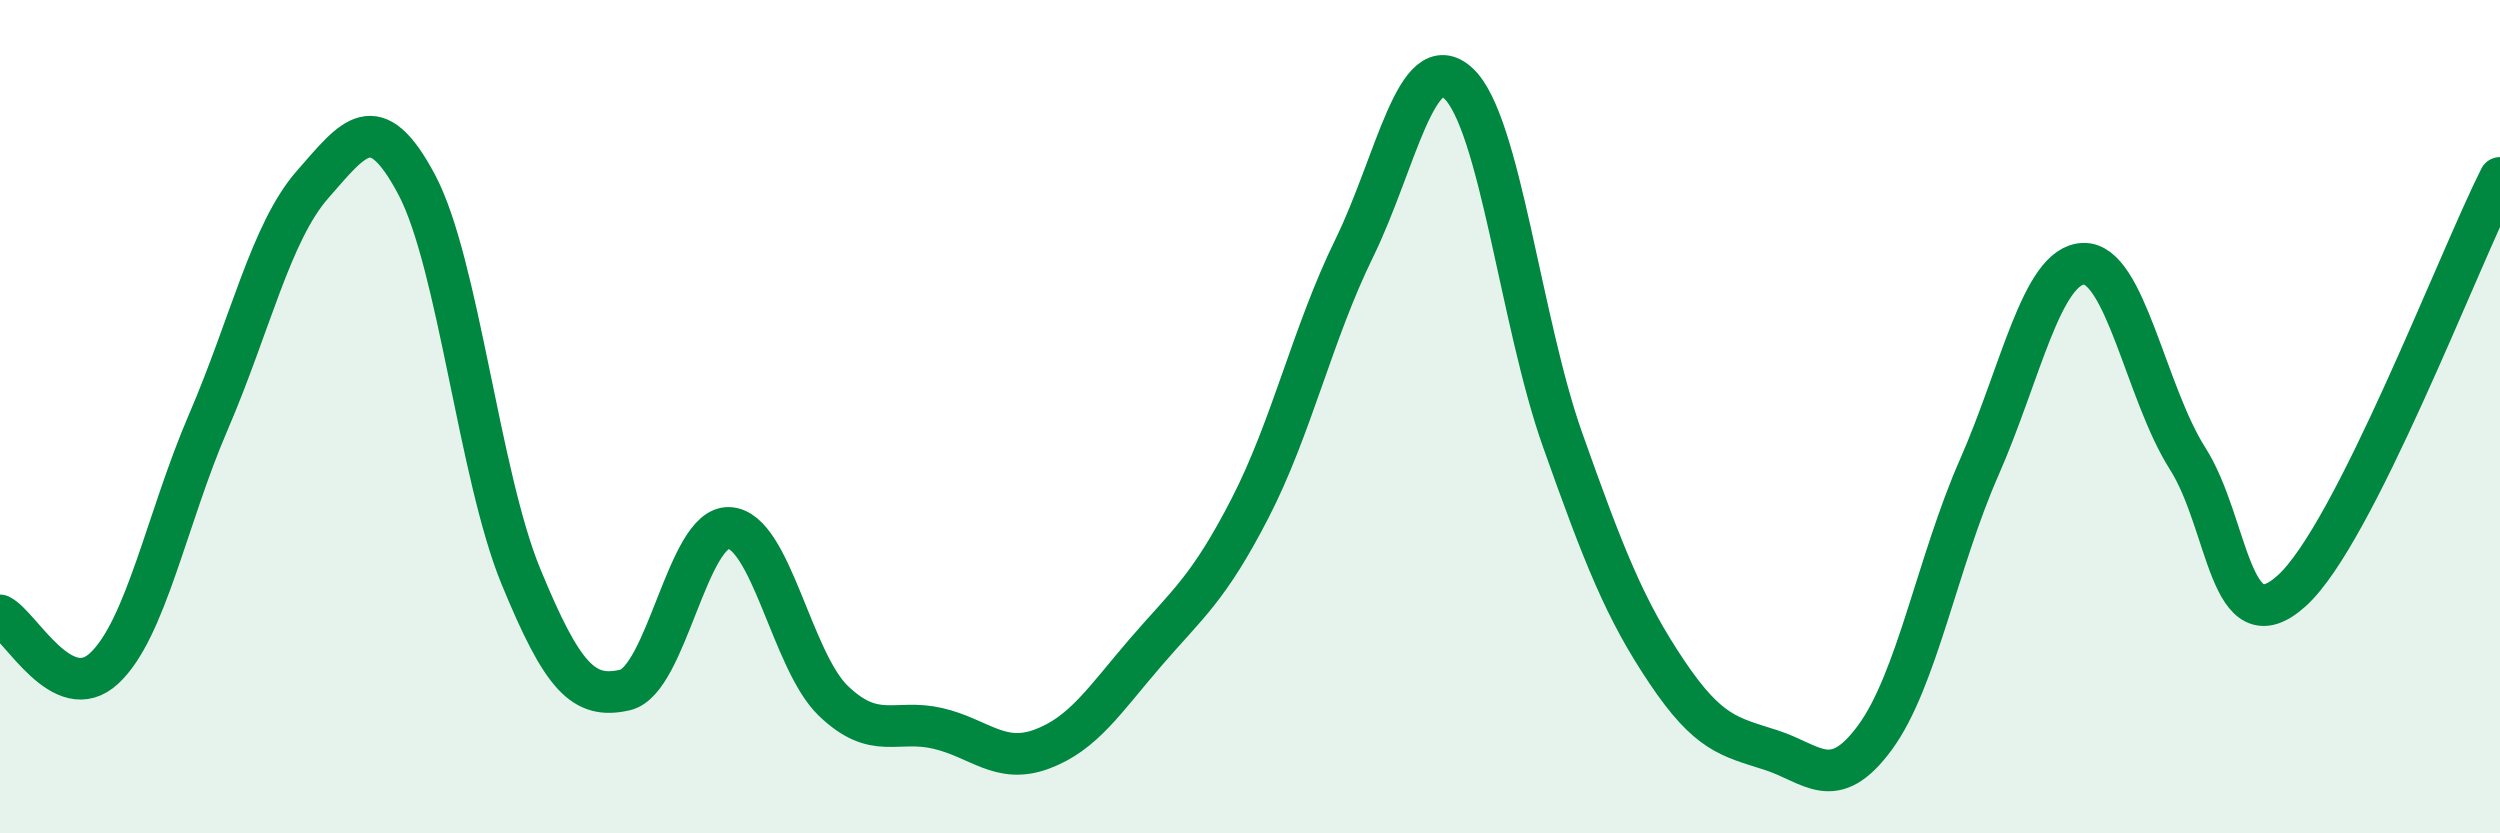 
    <svg width="60" height="20" viewBox="0 0 60 20" xmlns="http://www.w3.org/2000/svg">
      <path
        d="M 0,14.77 C 0.5,15.02 1.5,16.97 2.5,16.04 C 3.5,15.11 4,12.45 5,10.13 C 6,7.81 6.5,5.57 7.5,4.43 C 8.5,3.29 9,2.55 10,4.43 C 11,6.31 11.5,11.4 12.5,13.83 C 13.5,16.26 14,16.79 15,16.56 C 16,16.33 16.5,12.62 17.5,12.67 C 18.5,12.72 19,15.86 20,16.82 C 21,17.78 21.5,17.25 22.5,17.48 C 23.5,17.71 24,18.35 25,17.98 C 26,17.61 26.5,16.81 27.5,15.65 C 28.5,14.49 29,14.14 30,12.2 C 31,10.26 31.5,8 32.5,5.96 C 33.5,3.92 34,1.08 35,2 C 36,2.92 36.5,7.73 37.5,10.55 C 38.5,13.37 39,14.63 40,16.12 C 41,17.61 41.5,17.68 42.5,18 C 43.5,18.32 44,19.06 45,17.7 C 46,16.34 46.5,13.49 47.5,11.22 C 48.5,8.95 49,6.37 50,6.33 C 51,6.29 51.5,9.43 52.5,11 C 53.5,12.57 53.5,15.53 55,14.18 C 56.5,12.83 59,6.25 60,4.27L60 20L0 20Z"
        fill="#008740"
        opacity="0.1"
        stroke-linecap="round"
        stroke-linejoin="round"
      />
      <path
        d="M 0,14.77 C 0.5,15.02 1.5,16.97 2.5,16.04 C 3.5,15.11 4,12.45 5,10.13 C 6,7.81 6.5,5.57 7.5,4.43 C 8.5,3.29 9,2.55 10,4.43 C 11,6.31 11.5,11.4 12.5,13.83 C 13.5,16.26 14,16.79 15,16.56 C 16,16.33 16.5,12.62 17.5,12.67 C 18.5,12.72 19,15.86 20,16.82 C 21,17.78 21.5,17.25 22.5,17.48 C 23.5,17.71 24,18.35 25,17.98 C 26,17.61 26.5,16.81 27.5,15.65 C 28.5,14.49 29,14.14 30,12.2 C 31,10.26 31.5,8 32.5,5.96 C 33.5,3.92 34,1.08 35,2 C 36,2.92 36.5,7.73 37.5,10.55 C 38.5,13.37 39,14.63 40,16.12 C 41,17.61 41.5,17.68 42.5,18 C 43.5,18.32 44,19.06 45,17.7 C 46,16.34 46.5,13.49 47.5,11.22 C 48.5,8.95 49,6.37 50,6.33 C 51,6.29 51.5,9.43 52.5,11 C 53.5,12.57 53.5,15.53 55,14.18 C 56.5,12.83 59,6.25 60,4.27"
        stroke="#008740"
        stroke-width="1"
        fill="none"
        stroke-linecap="round"
        stroke-linejoin="round"
      />
    </svg>
  